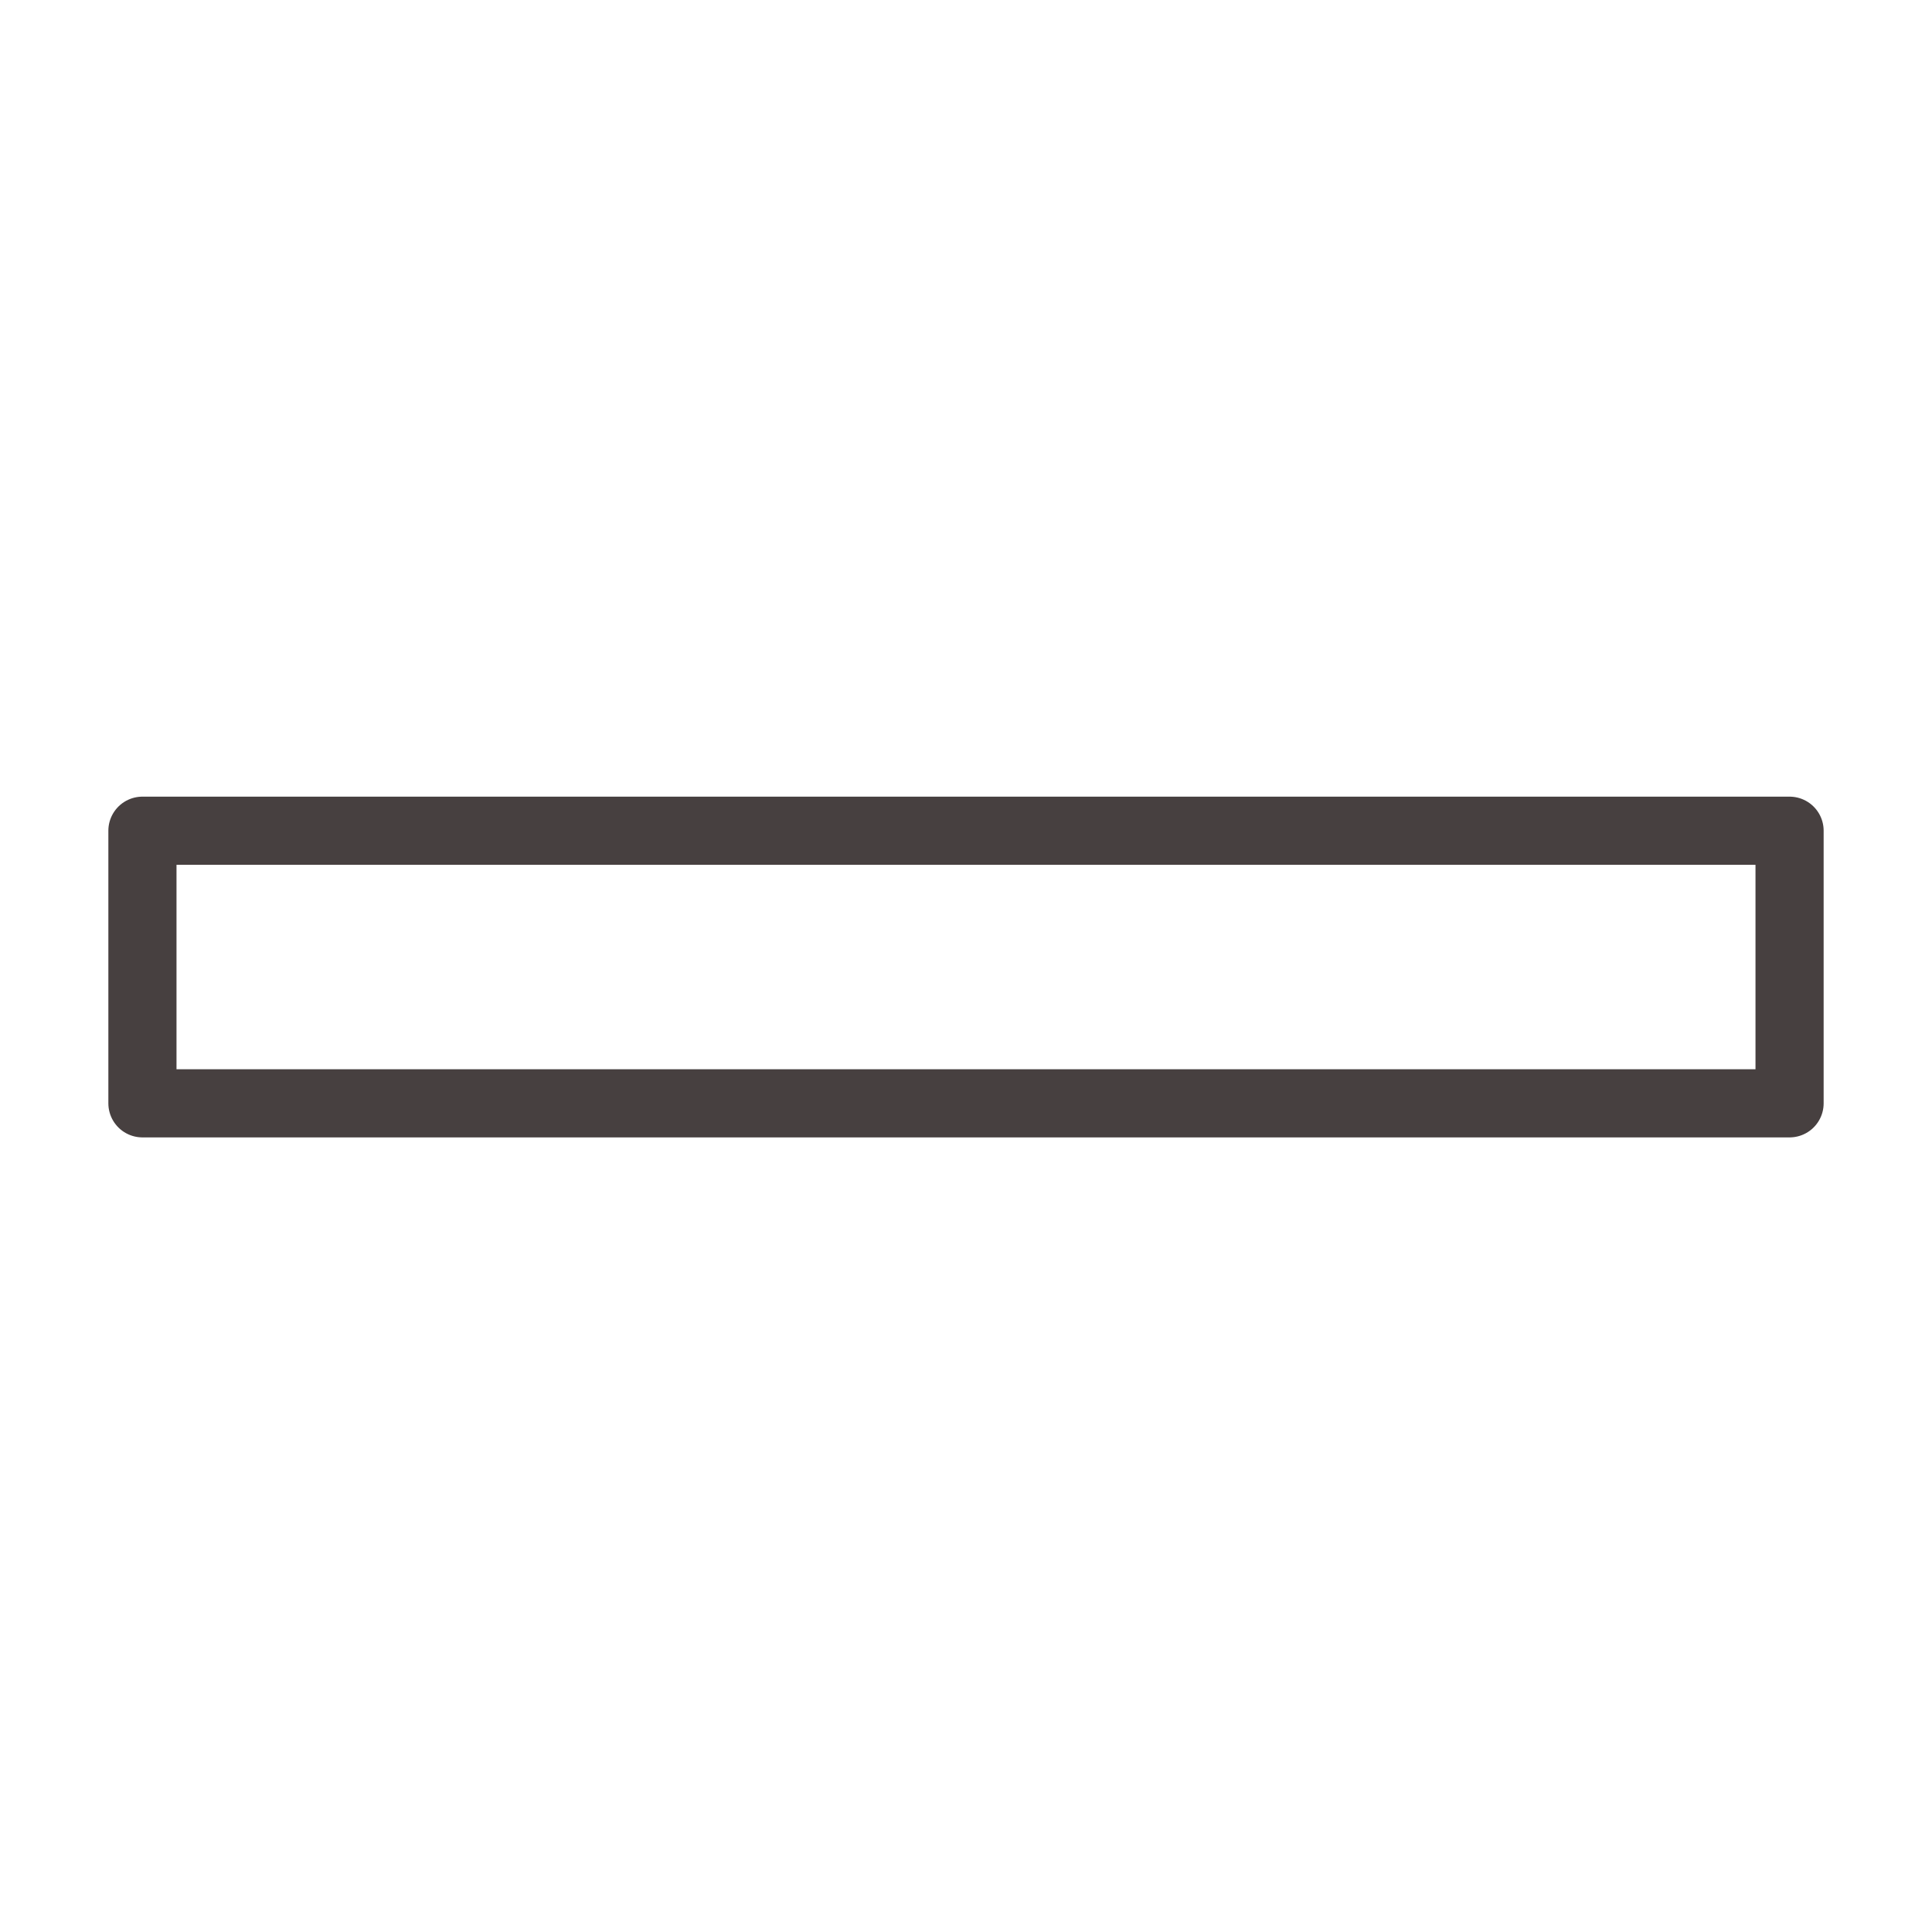 <svg xmlns="http://www.w3.org/2000/svg" viewBox="0 0 28.35 28.35"><defs><style>.cls-1{fill:none;stroke:#474040;stroke-linejoin:round;}</style></defs><title>page-title_d-5</title><g id="レイヤー_3" data-name="レイヤー 3"><path class="cls-1" d="M26.26,12.19v4H2.09v-4Z"/></g></svg>